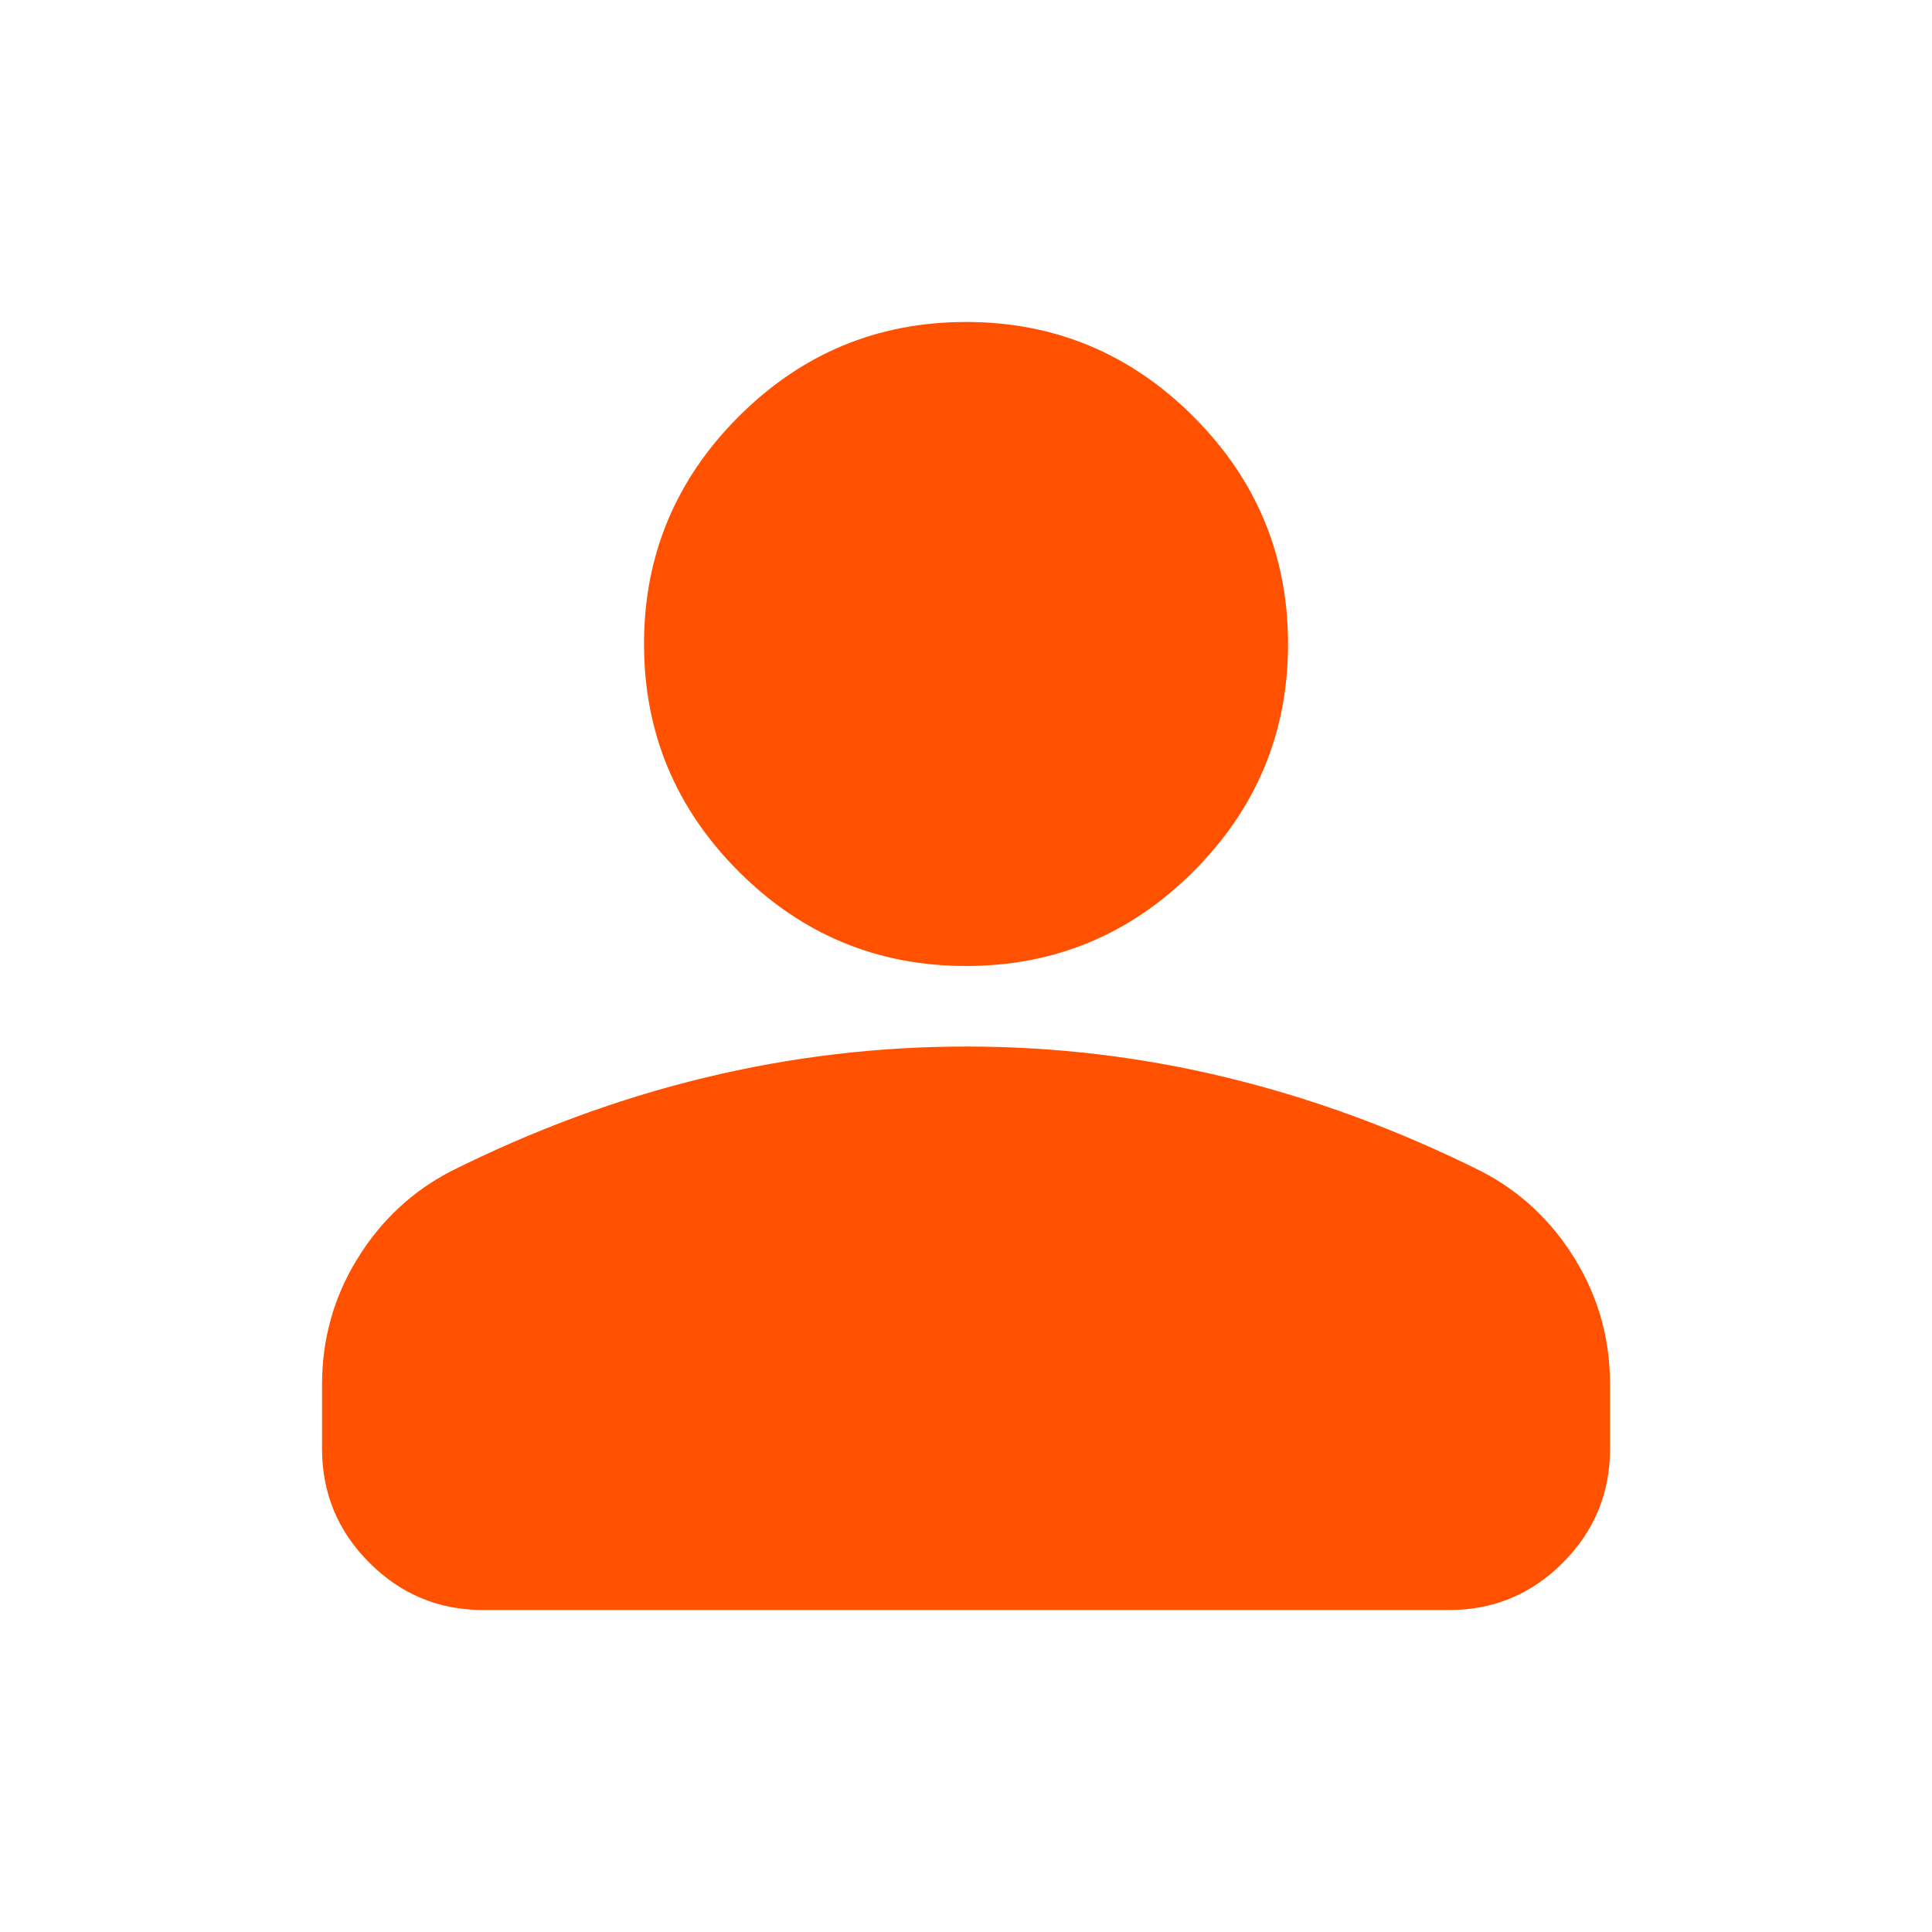 <svg width="32" height="32" viewBox="0 0 32 32" fill="none" xmlns="http://www.w3.org/2000/svg">
<path d="M16.001 16C14.534 16 13.278 15.478 12.234 14.434C11.19 13.389 10.667 12.133 10.667 10.667C10.667 9.2 11.19 7.945 12.234 6.9C13.278 5.856 14.534 5.333 16.001 5.333C17.467 5.333 18.723 5.856 19.767 6.9C20.812 7.945 21.334 9.2 21.334 10.667C21.334 12.133 20.812 13.389 19.767 14.434C18.723 15.478 17.467 16 16.001 16ZM5.334 24V22.933C5.334 22.178 5.529 21.484 5.918 20.851C6.307 20.218 6.824 19.734 7.467 19.4C8.845 18.711 10.245 18.195 11.667 17.851C13.089 17.507 14.534 17.334 16.001 17.334C17.467 17.333 18.912 17.505 20.334 17.851C21.756 18.197 23.156 18.713 24.534 19.4C25.178 19.733 25.695 20.217 26.085 20.851C26.474 21.485 26.668 22.179 26.667 22.933V24C26.667 24.733 26.406 25.361 25.885 25.884C25.363 26.407 24.735 26.668 24.001 26.667H8.001C7.267 26.667 6.64 26.406 6.118 25.884C5.596 25.362 5.335 24.734 5.334 24Z" fill="#FF5100"/>
</svg>
